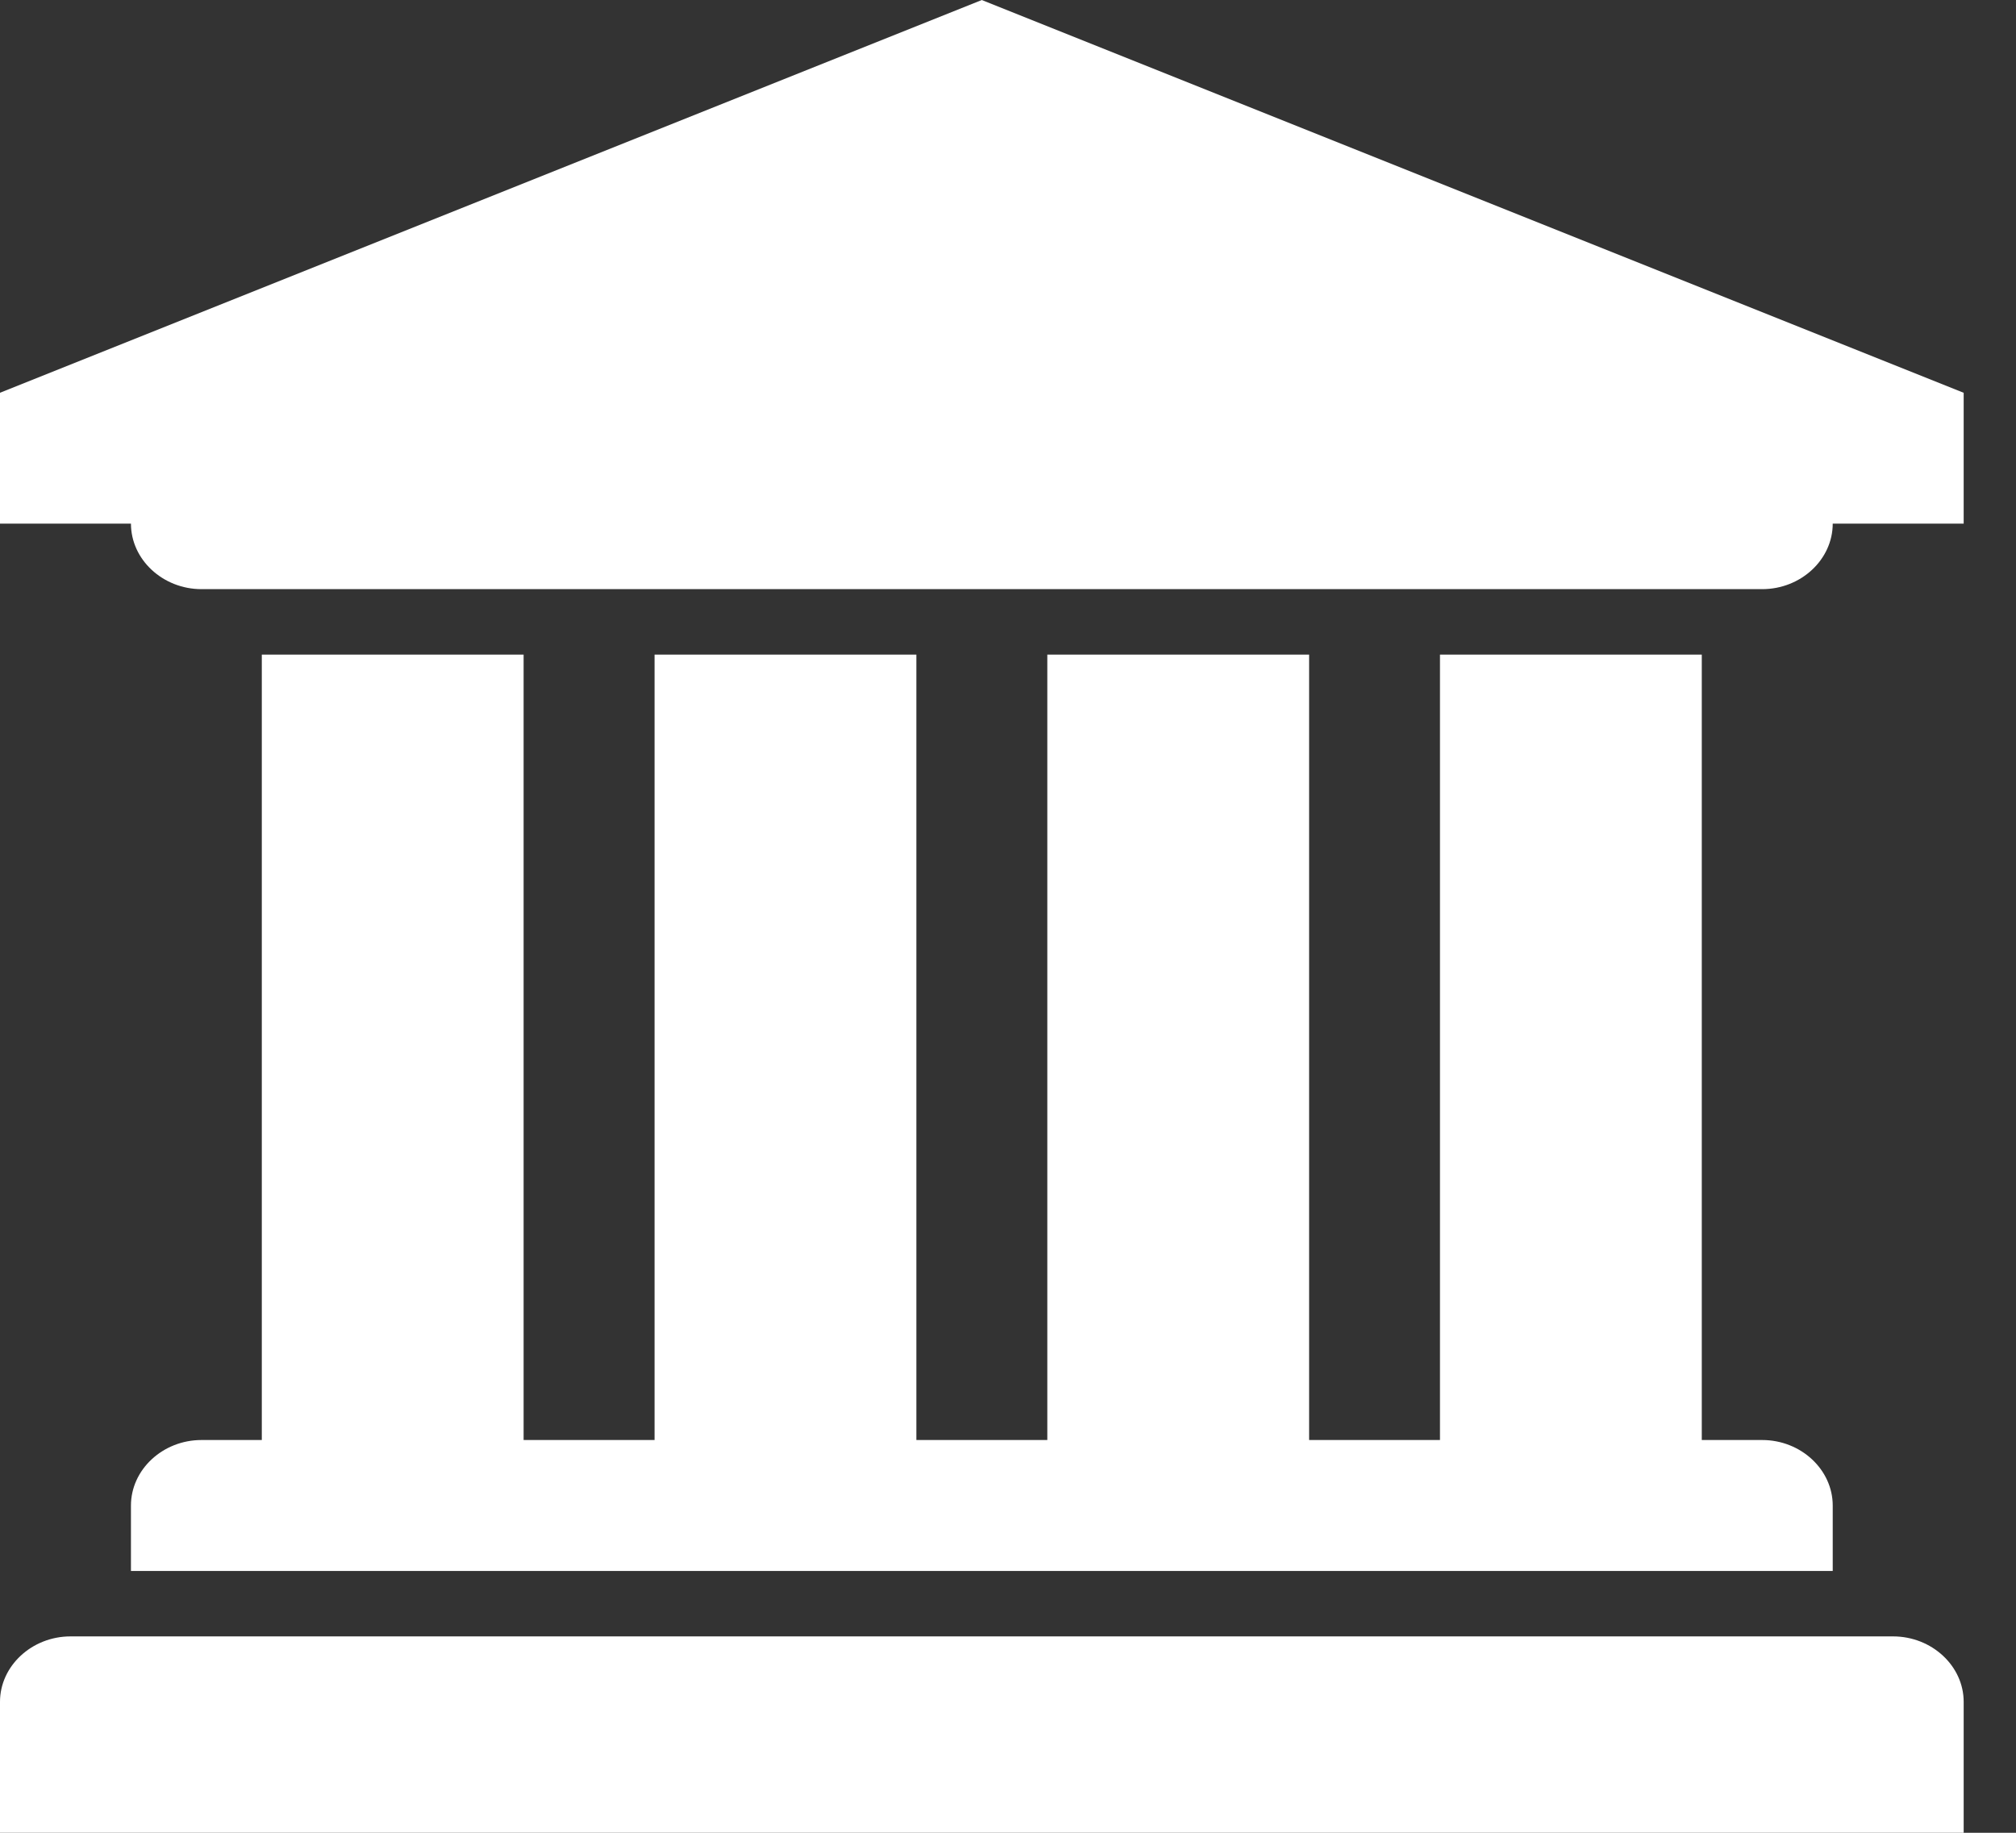 <?xml version="1.0" encoding="UTF-8"?>
<svg width="22px" height="20px" viewBox="0 0 22 20" version="1.1" xmlns="http://www.w3.org/2000/svg" xmlns:xlink="http://www.w3.org/1999/xlink">
    <rect x="0" y="0" width="22" height="20" fill="#333333" stroke="none"/>
    <title>Shape</title>
    <g id="Page-1" stroke="none" stroke-width="1" fill="none" fill-rule="evenodd">
        <g id="bank" fill="#FFFFFF" fill-rule="nonzero">
            <path d="M10.714,0 L21.429,4.286 L21.429,5.714 L20,5.714 C20,6.105 19.654,6.429 19.23,6.429 L2.199,6.429 C1.775,6.429 1.429,6.105 1.429,5.714 L0,5.714 L0,4.286 L10.714,0 Z M2.857,7.143 L5.714,7.143 L5.714,15.714 L7.143,15.714 L7.143,7.143 L10,7.143 L10,15.714 L11.429,15.714 L11.429,7.143 L14.286,7.143 L14.286,15.714 L15.714,15.714 L15.714,7.143 L18.571,7.143 L18.571,15.714 L19.23,15.714 C19.654,15.714 20,16.038 20,16.429 L20,17.143 L1.429,17.143 L1.429,16.429 C1.429,16.038 1.775,15.714 2.199,15.714 L2.857,15.714 L2.857,7.143 Z M20.658,17.857 C21.083,17.857 21.429,18.181 21.429,18.571 L21.429,20 L0,20 L0,18.571 C0,18.181 0.346,17.857 0.77,17.857 L20.658,17.857 Z" id="Shape"></path>
        </g>
    </g>
</svg>